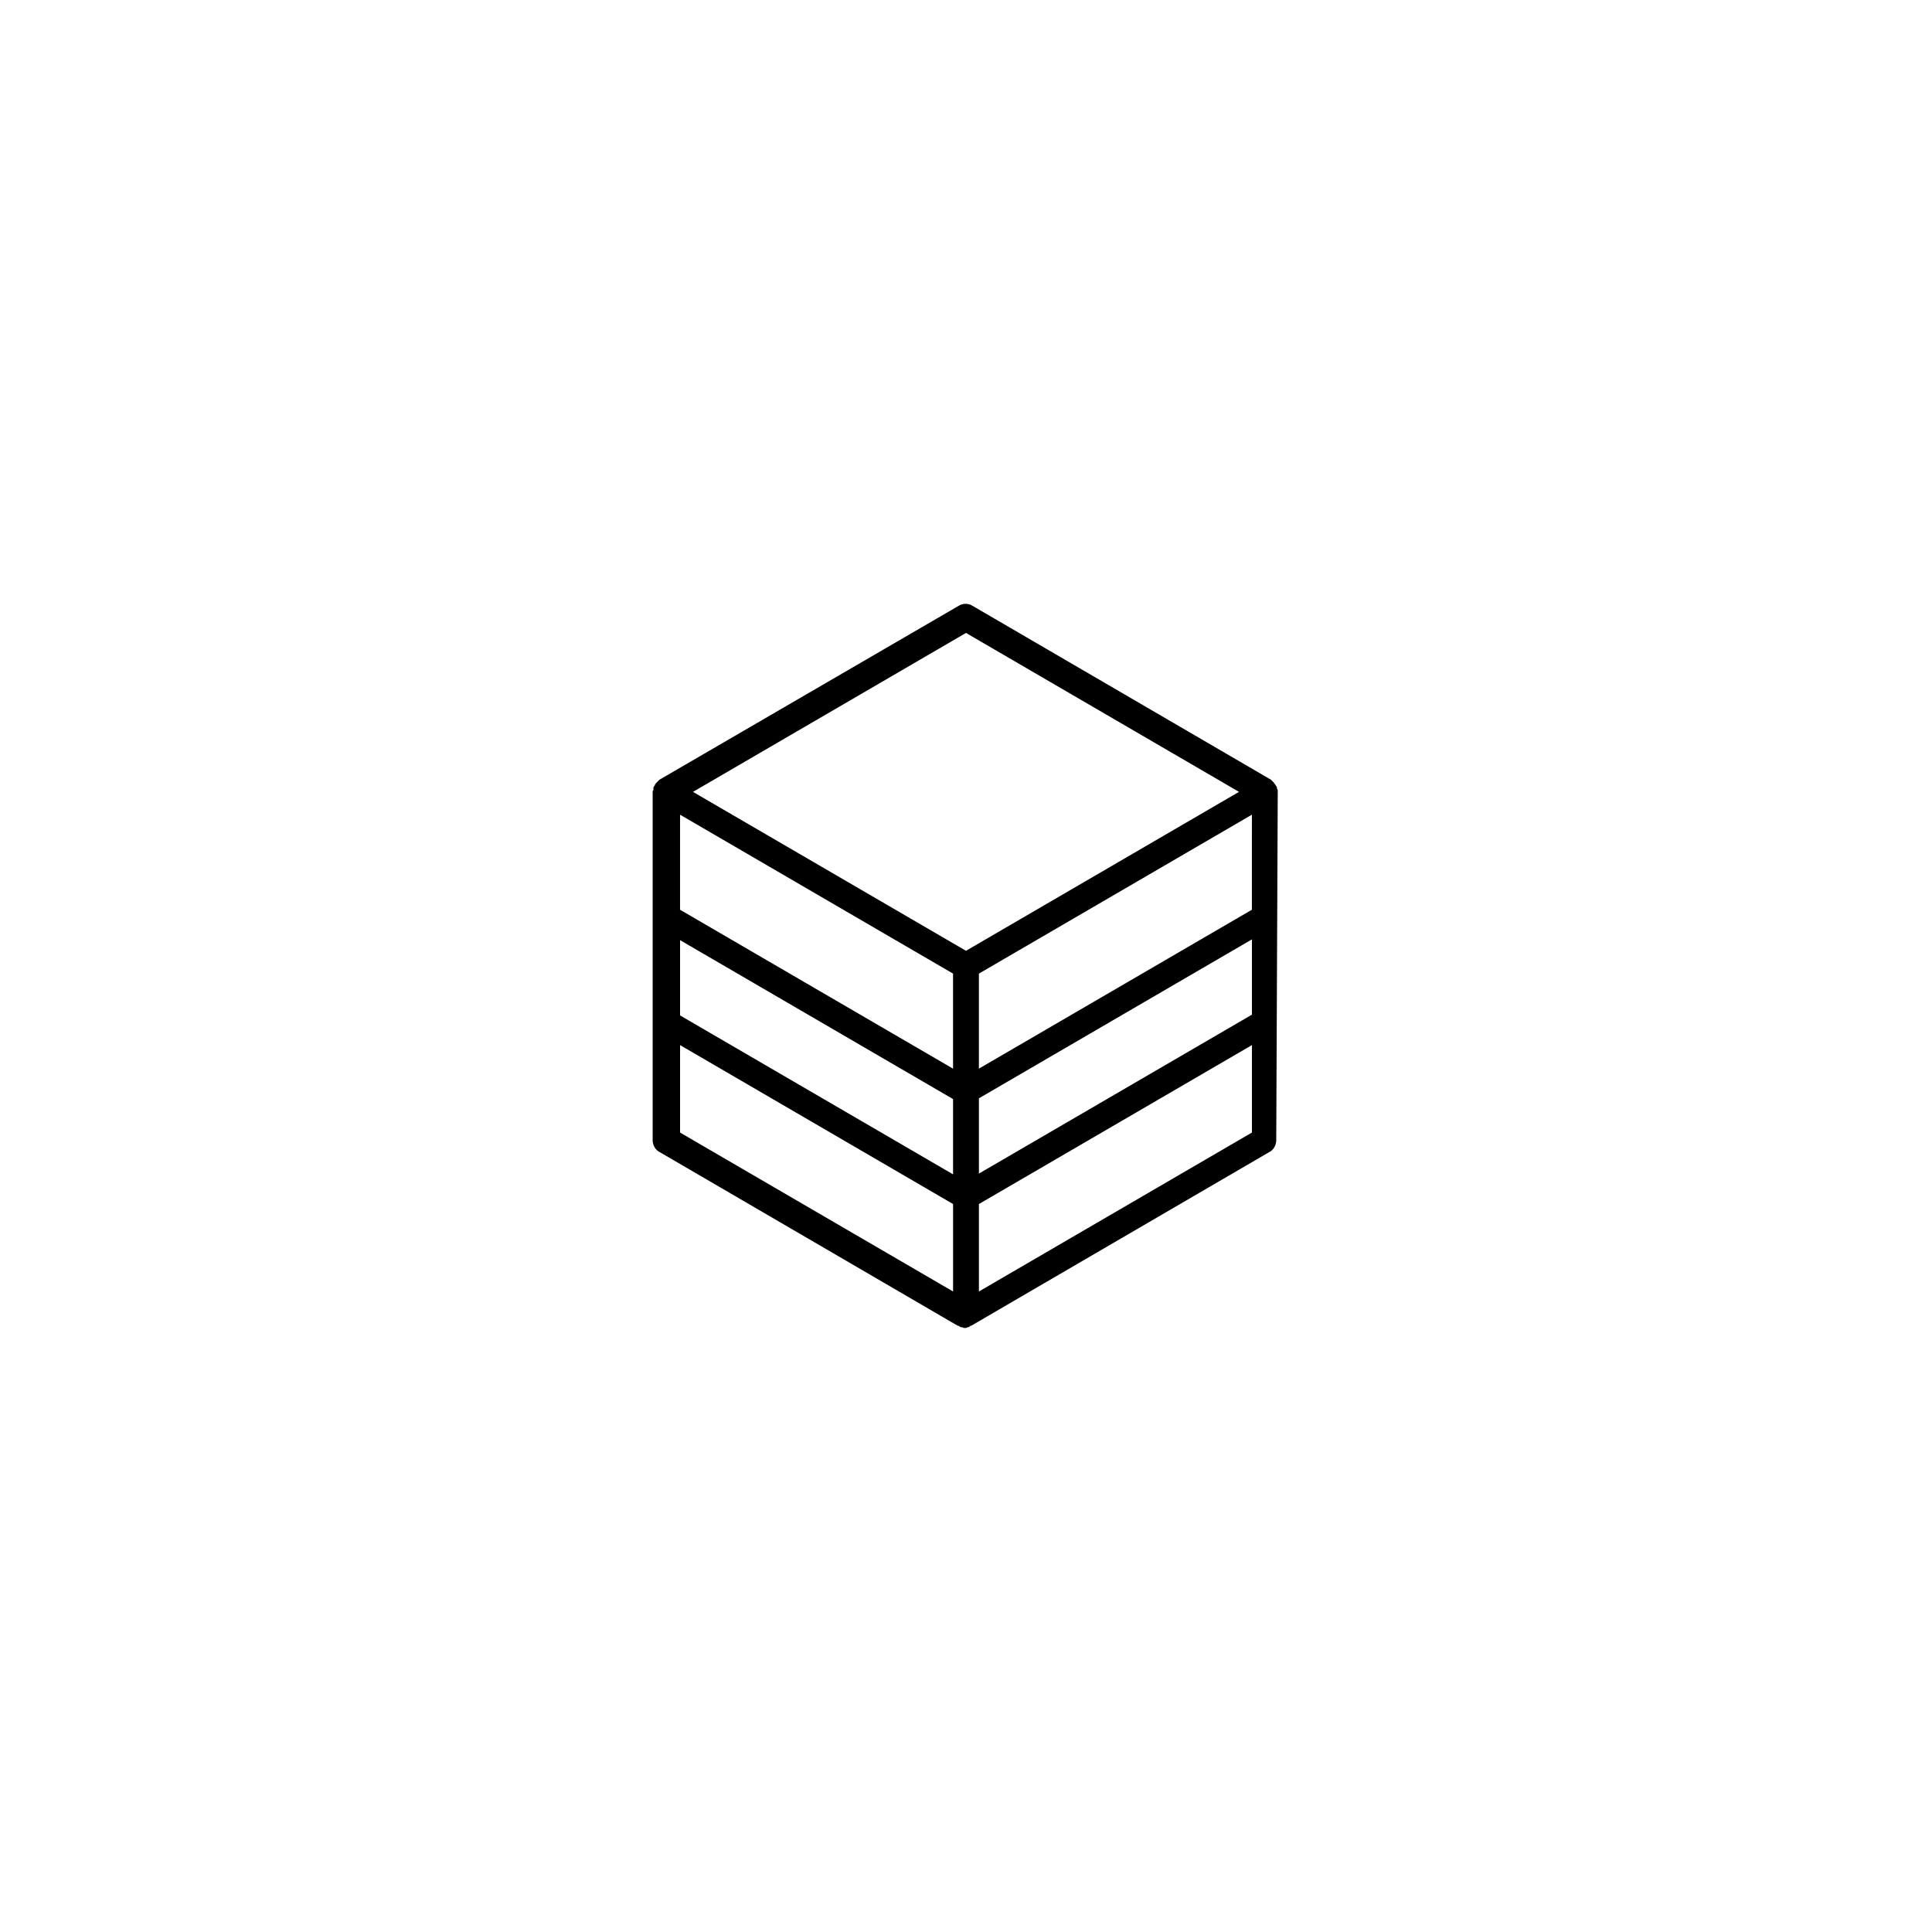 <?xml version="1.0" encoding="UTF-8"?>
<!-- Uploaded to: SVG Repo, www.svgrepo.com, Generator: SVG Repo Mixer Tools -->
<svg fill="#000000" width="800px" height="800px" version="1.1" viewBox="144 144 512 512" xmlns="http://www.w3.org/2000/svg">
 <path d="m482.62 353.65c0-0.203 0-0.402-0.203-0.605v-0.203c0-0.402-0.203-0.402-0.402-0.805-0.203-0.402-0.402-0.402-0.402-0.605l-0.809-0.809-79.199-46.148c-1.008-0.605-2.418-0.605-3.426 0l-79.398 46.148-0.809 0.809c-0.203 0.203-0.402 0.402-0.402 0.605-0.203 0.402-0.402 0.402-0.402 0.805v0.203c0 0.203 0 0.402-0.203 0.605v92.5c0 1.211 0.605 2.418 1.613 3.023l79.199 46.148h0.203c0.203 0.203 0.402 0.203 0.605 0.402h0.203c0.402 0 0.402 0.203 0.805 0.203s0.605 0 0.805-0.203h0.203c0.203 0 0.402-0.203 0.605-0.402h0.203l79.199-46.148c1.008-0.605 1.613-1.812 1.613-3.023l0.398-92.5v0zm-86.051 48.367v25.191l-72.348-42.117v-25.191zm79.195-16.93-72.348 42.117 0.004-25.188 72.348-42.117zm-151.54 8.062 72.348 42.117v19.949l-72.348-42.117zm79.199 41.914 72.348-42.117v19.949l-72.348 42.117zm-3.426-123.33 72.348 42.117-72.348 42.121-72.348-42.117zm-75.773 109.23 72.348 42.117v23.176l-72.348-42.117zm79.199 65.293v-23.176l72.348-42.117v23.176z"/>
</svg>